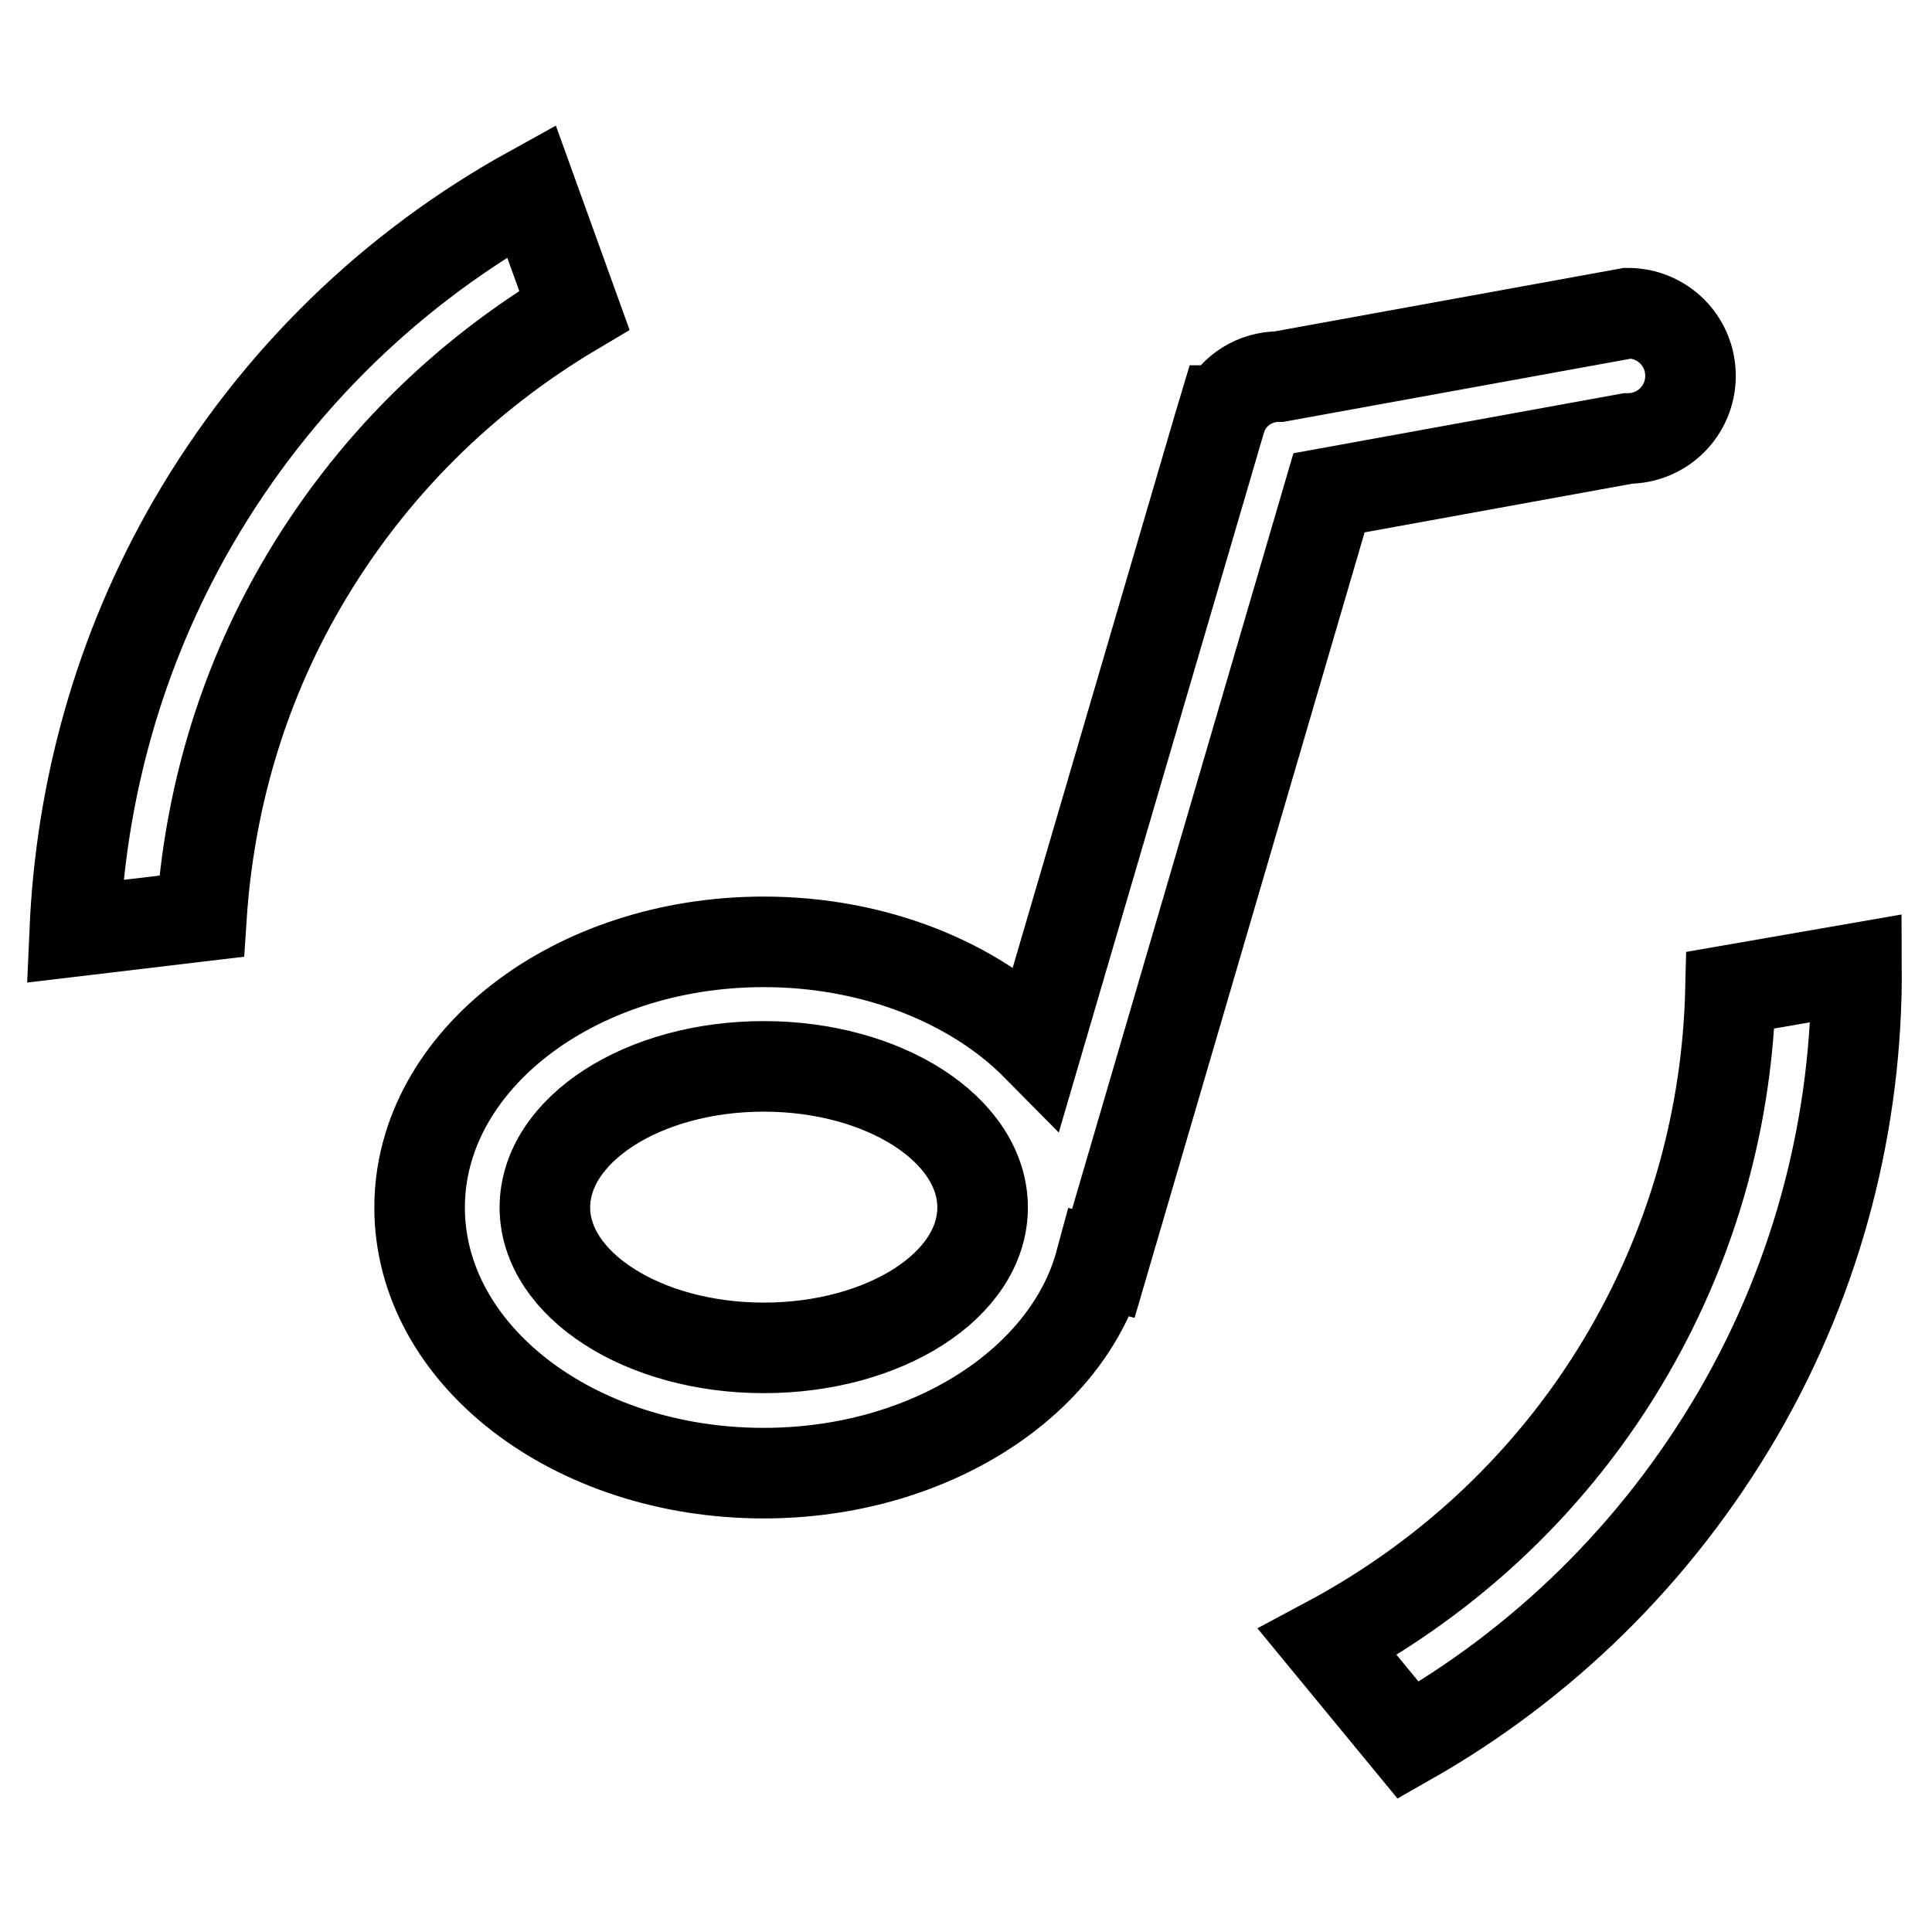 <?xml version="1.0" encoding="utf-8"?>
<!-- Svg Vector Icons : http://www.onlinewebfonts.com/icon -->
<!DOCTYPE svg PUBLIC "-//W3C//DTD SVG 1.1//EN" "http://www.w3.org/Graphics/SVG/1.1/DTD/svg11.dtd">
<svg version="1.1" xmlns="http://www.w3.org/2000/svg" xmlns:xlink="http://www.w3.org/1999/xlink" x="0px" y="0px" viewBox="0 0 256 256" enable-background="new 0 0 256 256" xml:space="preserve">
<g><g><path stroke-width="12" fill-opacity="0" stroke="#000000"  d="M76.1,41.1l-5.7-15.8c-18.1,10-33.7,24.8-44.8,43.9c-9.9,17.1-14.9,35.7-15.7,54.2l16.8-2c1-15,5.2-30,13.2-43.8C49,61.9,61.6,49.7,76.1,41.1z"/><path stroke-width="12" fill-opacity="0" stroke="#000000"  d="M229.3,131.2c-0.4,16.3-4.7,32.7-13.4,47.8c-9.8,17-23.9,30-40,38.6l10.7,13c17.6-10,32.8-24.6,43.7-43.3c10.8-18.6,15.8-39,15.7-59L229.3,131.2z"/><path stroke-width="12" fill-opacity="0" stroke="#000000"  d="M176.1,65.3l39.6-7.2c4.6,0,8.3-3.7,8.3-8.3c0-4.6-3.7-8.3-8.3-8.3l-46.2,8.4c-3.2,0-6,1.8-7.3,4.5l-0.1,0l-0.3,1c-0.1,0.3-0.2,0.7-0.3,1l-24.1,82.2c-8.3-8.4-21.5-13.8-36.2-13.8c-25.2,0-45.6,15.8-45.6,35.2c0,19.5,20.4,35.2,45.6,35.2c21.9,0,40.3-12,44.6-27.9l0.4,0.1L176.1,65.3z M101.2,178.6c-16,0-29-8.4-29-18.6c0-10.3,13-18.7,29-18.7c16,0,29,8.4,29,18.7C130.2,170.3,117.2,178.6,101.2,178.6z"/></g></g>
</svg>